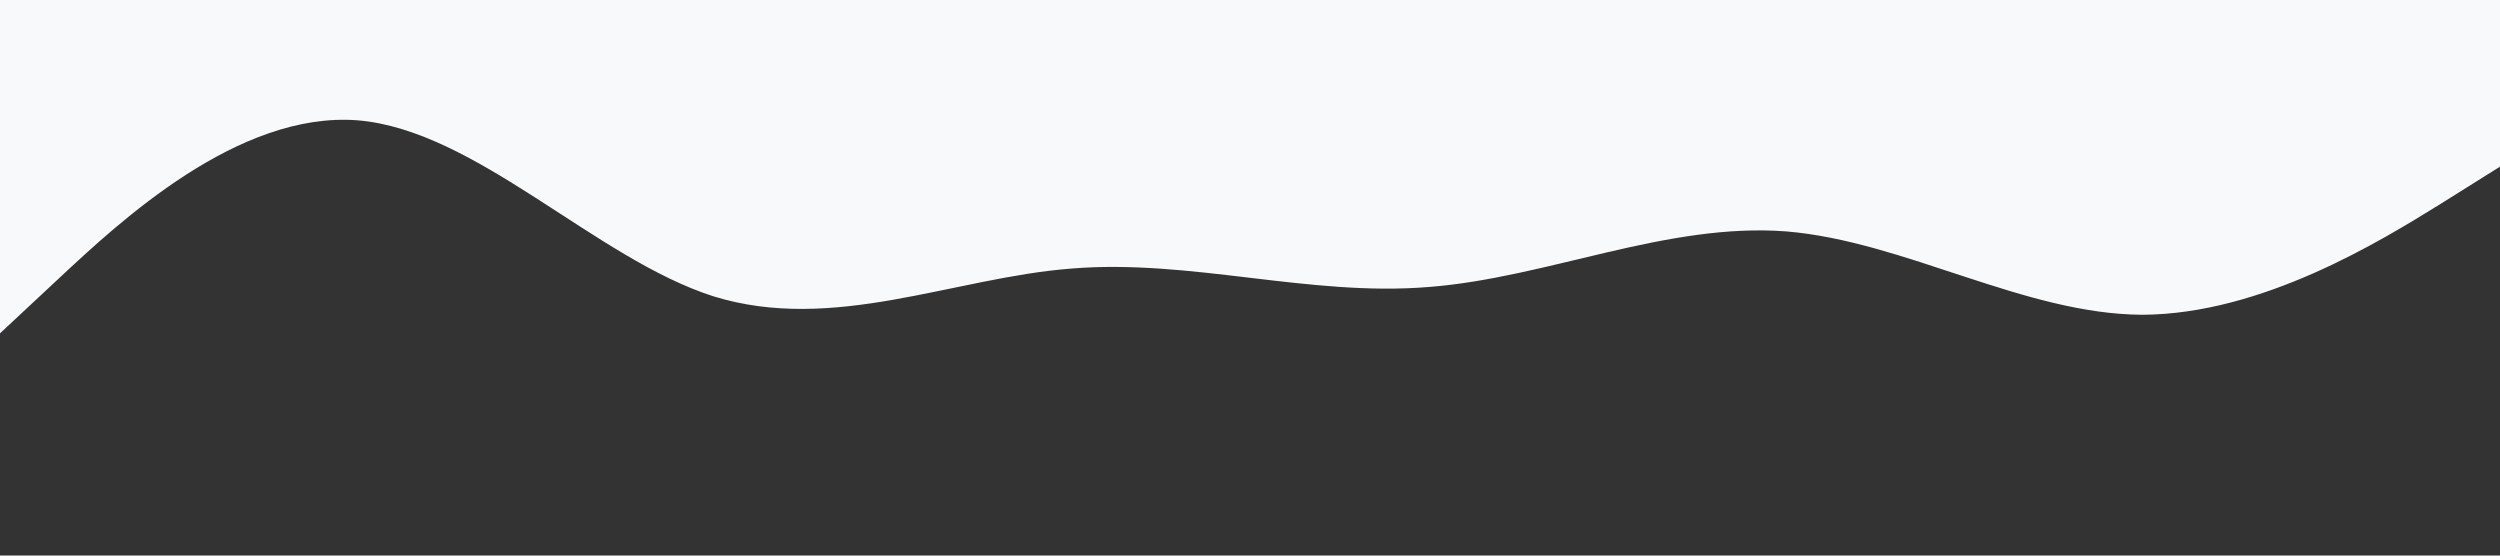 <?xml version="1.0" standalone="no"?><svg xmlns="http://www.w3.org/2000/svg" viewBox="0 0 1440 320"><rect x="0" y="0" width="1440" height="320" fill="#333333" stroke="none"/><path fill="#f8f9fa" fill-opacity="1" d="M0,192L34.3,160C68.6,128,137,64,206,69.3C274.3,75,343,149,411,170.7C480,192,549,160,617,154.7C685.7,149,754,171,823,165.3C891.4,160,960,128,1029,133.3C1097.1,139,1166,181,1234,181.3C1302.9,181,1371,139,1406,117.3L1440,96L1440,0L1405.7,0C1371.4,0,1303,0,1234,0C1165.7,0,1097,0,1029,0C960,0,891,0,823,0C754.3,0,686,0,617,0C548.6,0,480,0,411,0C342.9,0,274,0,206,0C137.1,0,69,0,34,0L0,0Z"></path></svg>